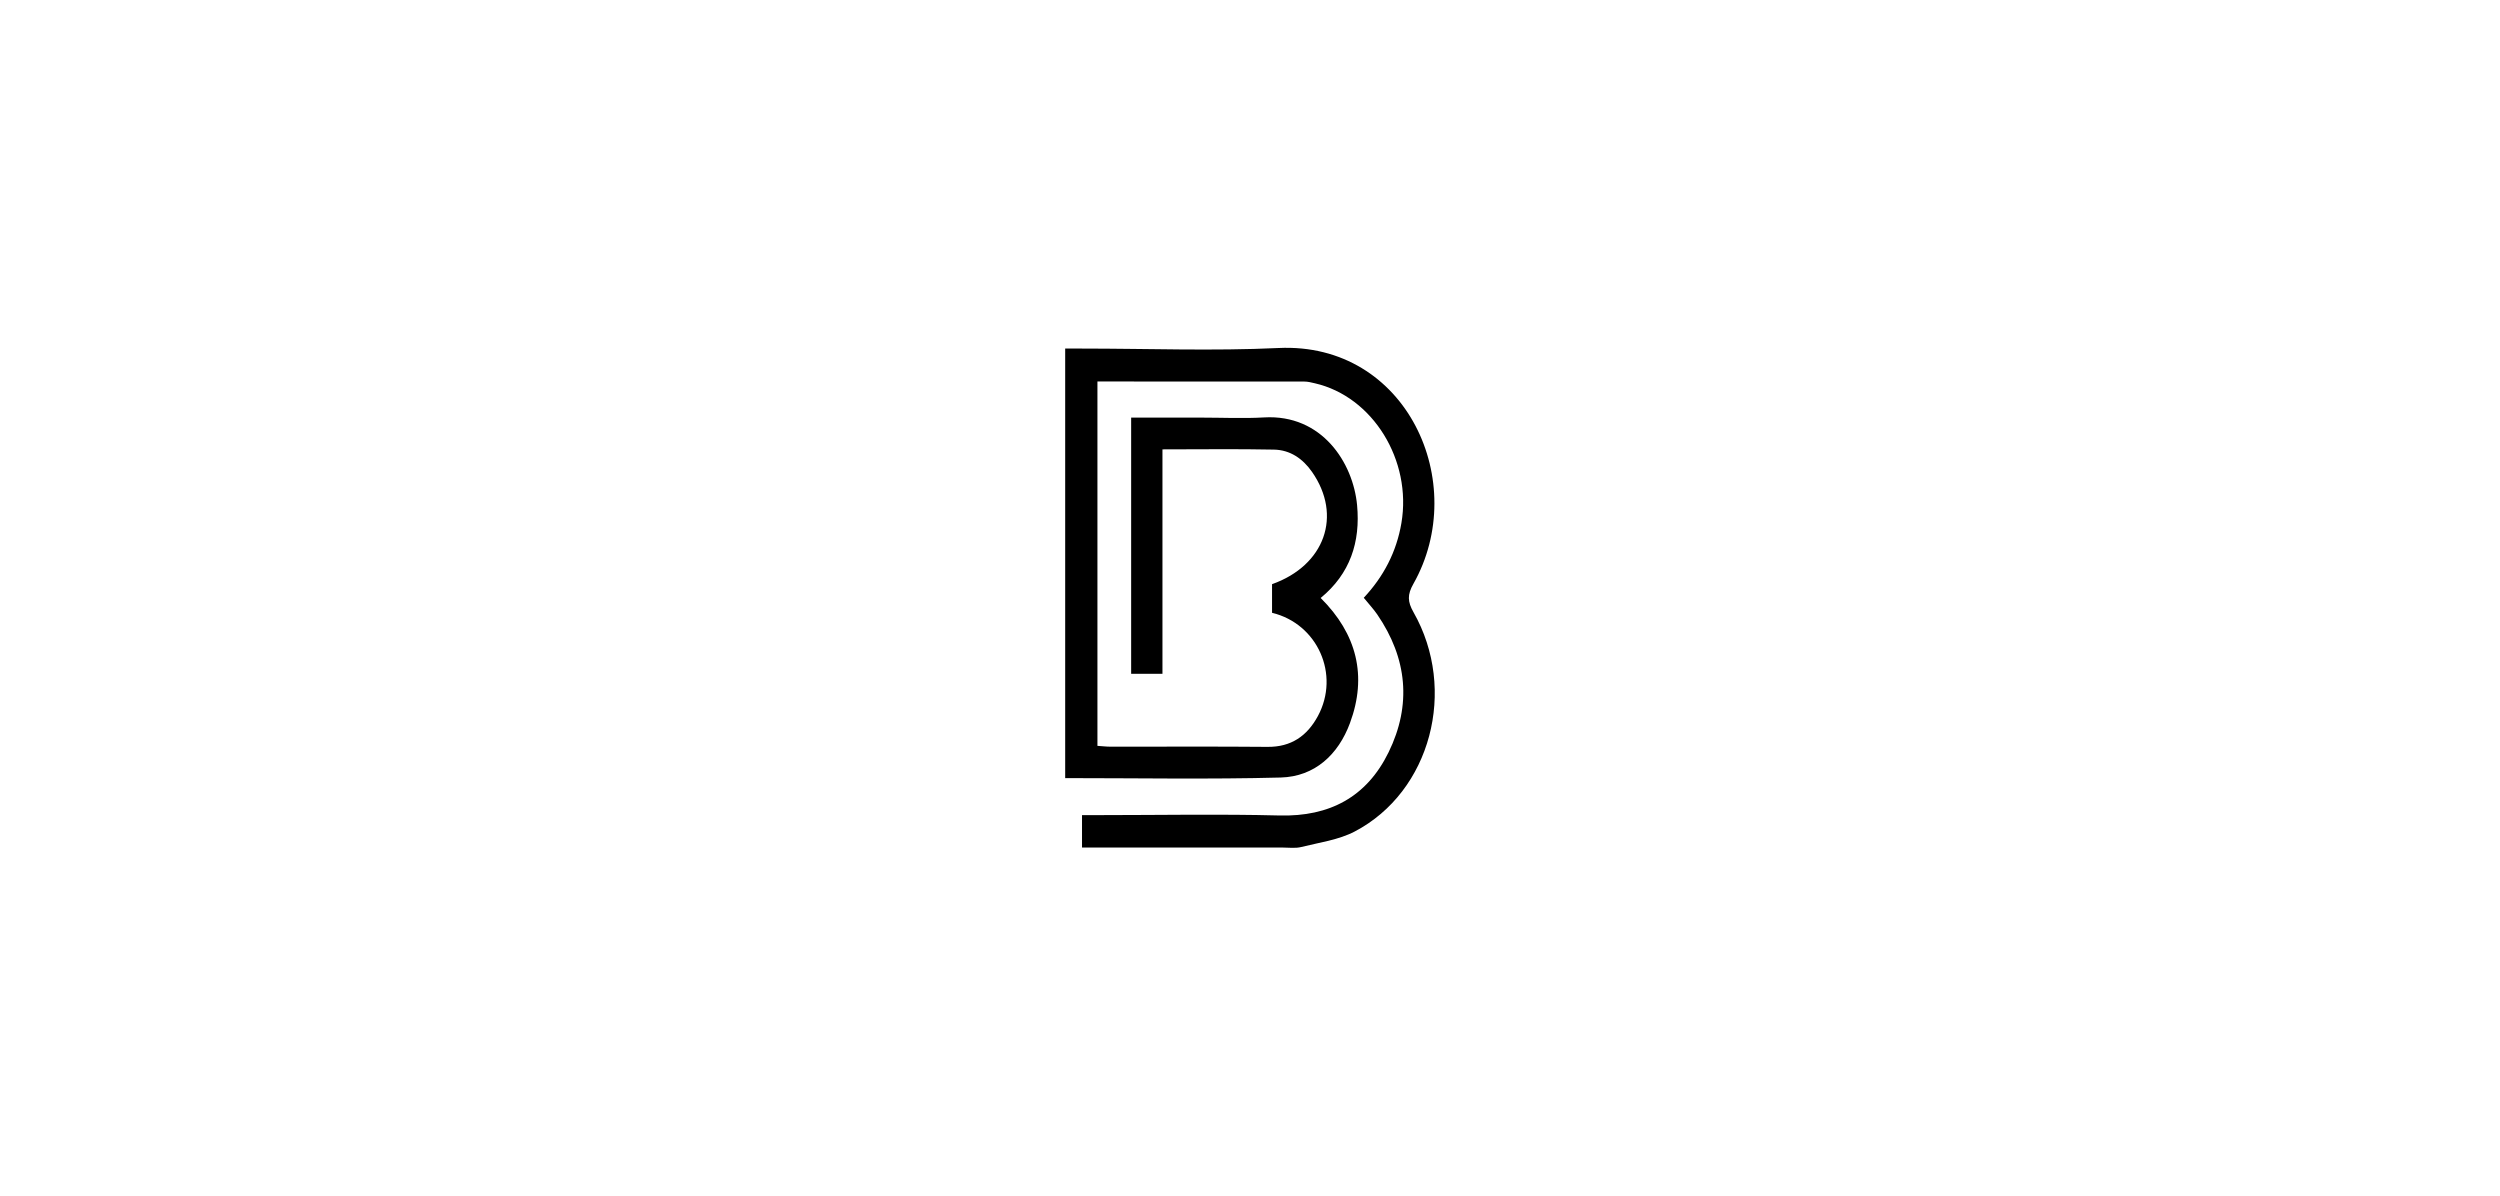 <svg width="230" height="110" viewBox="0 0 230 110" fill="none" xmlns="http://www.w3.org/2000/svg">
<g clip-path="url(#clip0_398_308)">
<path d="M98 32.068C98.541 32.068 99.04 32.068 99.543 32.068C105.572 32.068 111.61 32.302 117.625 32.017C129.434 31.455 135.278 44.442 130.029 53.718C129.468 54.71 129.49 55.352 130.04 56.321C134.103 63.464 131.624 72.835 124.636 76.497C123.147 77.277 121.369 77.511 119.706 77.927C119.176 78.059 118.59 77.975 118.029 77.975C111.91 77.975 105.791 77.975 99.545 77.975V74.991C100.053 74.991 100.546 74.991 101.04 74.991C106.601 74.991 112.165 74.883 117.72 75.025C122.319 75.14 125.732 73.332 127.749 69.212C129.888 64.841 129.462 60.557 126.711 56.536C126.369 56.036 125.948 55.589 125.466 54.996C127.283 53.057 128.478 50.785 128.929 48.124C129.911 42.353 126.299 36.484 120.962 35.261C120.645 35.187 120.32 35.103 119.997 35.103C113.69 35.094 107.386 35.097 100.964 35.097V68.619C101.371 68.644 101.775 68.695 102.179 68.695C106.991 68.701 111.806 68.667 116.618 68.712C118.789 68.732 120.261 67.706 121.248 65.875C123.298 62.066 121.226 57.392 117.028 56.377V53.744C121.888 52.017 123.506 47.434 120.71 43.419C119.852 42.187 118.688 41.395 117.21 41.364C113.85 41.294 110.488 41.342 106.946 41.342V61.989H104.066V38.42C106.267 38.42 108.404 38.42 110.541 38.42C112.457 38.42 114.378 38.513 116.287 38.403C121.613 38.089 124.487 42.568 124.852 46.473C125.169 49.873 124.212 52.789 121.501 55.013C124.829 58.319 125.805 62.19 124.193 66.533C123.122 69.421 120.962 71.447 117.827 71.532C111.248 71.707 104.663 71.586 97.997 71.586V32.068H98Z" fill="black"/>
</g>
<defs>
<clipPath id="clip0_398_308">
<rect width="34" height="46" fill="white" transform="translate(98 32)"/>
</clipPath>
</defs>
</svg>
